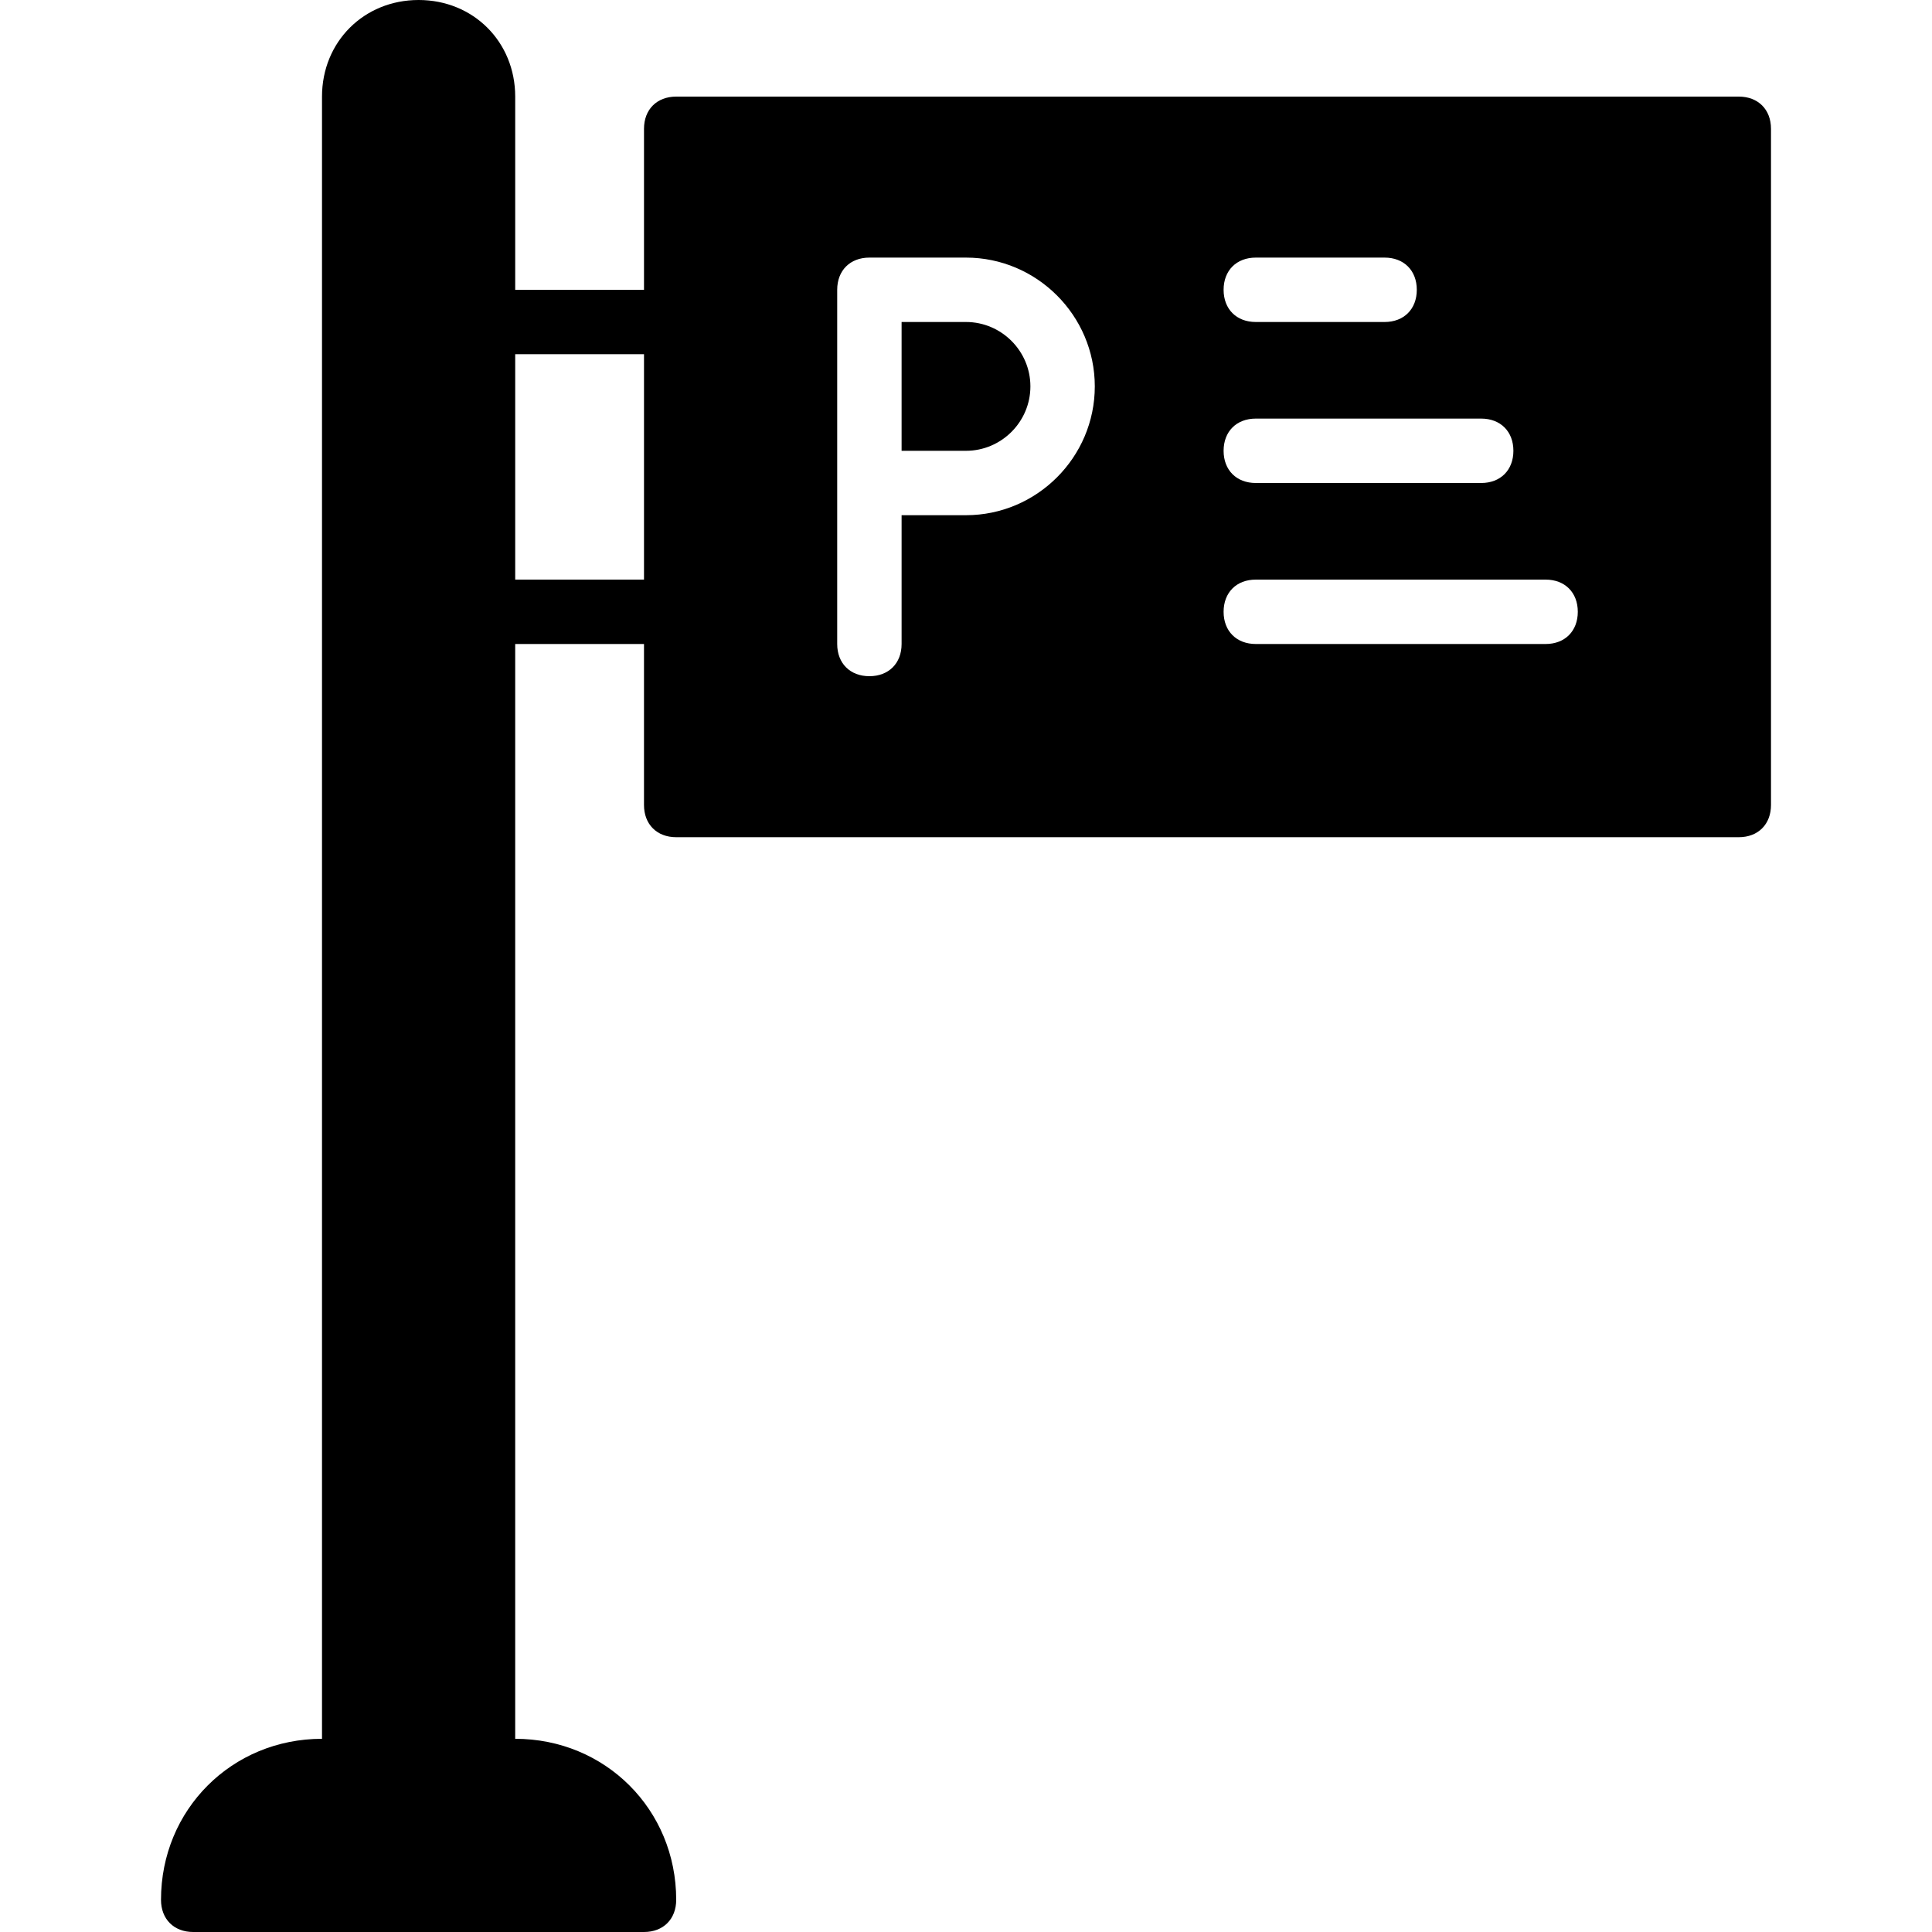 <svg xml:space="preserve" viewBox="0 0 512 512" xmlns:xlink="http://www.w3.org/1999/xlink" xmlns="http://www.w3.org/2000/svg" id="Layer_1" version="1.1" width="800px" height="800px" fill="#000000">
<g transform="translate(0 -1)">
	<g>
		<g>
			<path d="M256,86.333h-17.067v34.133H256c9.387,0,17.067-7.68,17.067-17.067C273.067,94.013,265.387,86.333,256,86.333z"></path>
			<path d="M460.8,26.6H179.2c-5.12,0-8.533,3.413-8.533,8.533V77.8h-34.133V26.6c0-14.507-11.093-25.6-25.6-25.6
				c-14.507,0-25.6,11.093-25.6,25.6v435.2c-23.893,0-42.667,18.773-42.667,42.667c0,5.12,3.413,8.533,8.533,8.533h119.467
				c5.12,0,8.533-3.413,8.533-8.533c0-23.893-18.773-42.667-42.667-42.667V171.667h34.133v42.667c0,5.12,3.413,8.533,8.533,8.533
				h281.6c5.12,0,8.533-3.413,8.533-8.533v-179.2C469.333,30.013,465.92,26.6,460.8,26.6z M170.667,154.6h-34.133V94.867h34.133
				V154.6z M332.8,69.267h34.133c5.12,0,8.533,3.413,8.533,8.533s-3.413,8.533-8.533,8.533H332.8c-5.12,0-8.533-3.413-8.533-8.533
				S327.68,69.267,332.8,69.267z M332.8,111.933h59.733c5.12,0,8.533,3.413,8.533,8.533S397.653,129,392.533,129H332.8
				c-5.12,0-8.533-3.413-8.533-8.533S327.68,111.933,332.8,111.933z M256,137.533h-17.067v34.133c0,5.12-3.413,8.533-8.533,8.533
				c-5.12,0-8.533-3.413-8.533-8.533V77.8c0-5.12,3.413-8.533,8.533-8.533H256c18.773,0,34.133,15.36,34.133,34.133
				C290.133,122.173,274.773,137.533,256,137.533z M409.6,171.667h-76.8c-5.12,0-8.533-3.413-8.533-8.533s3.413-8.533,8.533-8.533
				h76.8c5.12,0,8.533,3.413,8.533,8.533S414.72,171.667,409.6,171.667z"></path>
		</g>
	</g>
</g>
</svg>